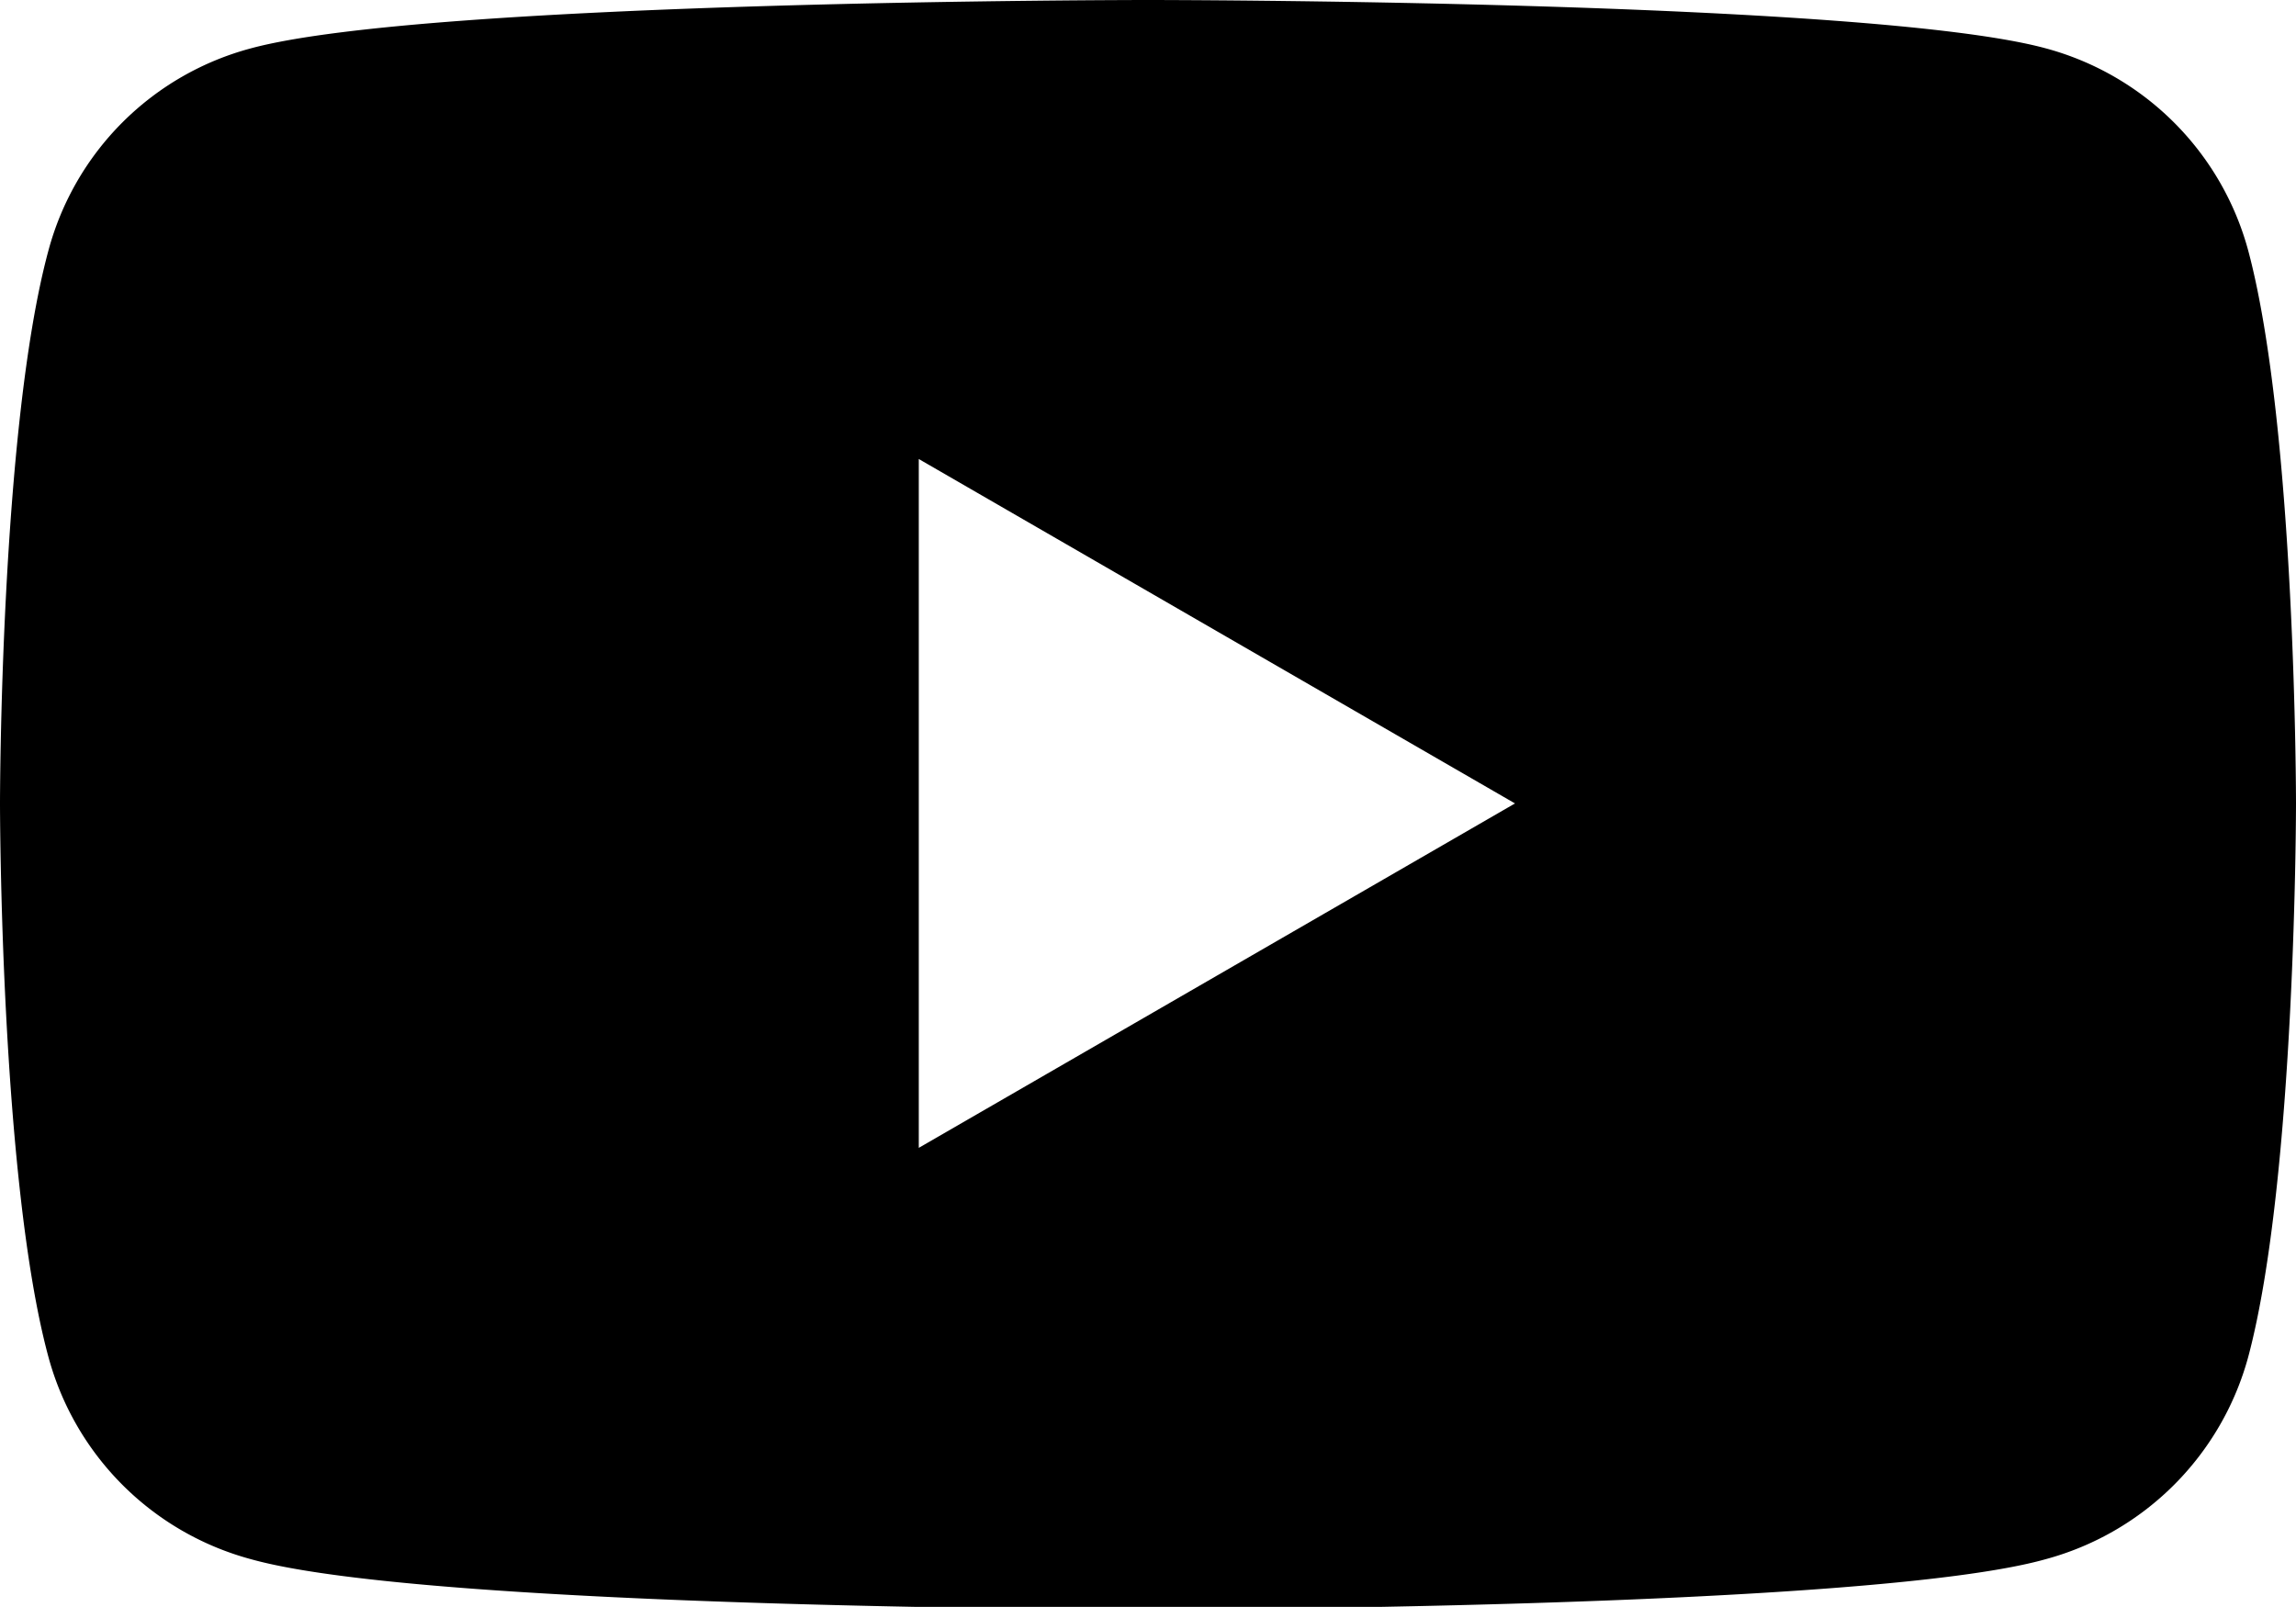 <svg xmlns="http://www.w3.org/2000/svg" viewBox="0 0 35.66 24.96"><g id="レイヤー_2" data-name="レイヤー 2"><g id="レイヤー_1-2" data-name="レイヤー 1"><path d="M34.92,3.9A4.46,4.46,0,0,0,31.77.75C29,0,17.83,0,17.83,0S6.68,0,3.9.75A4.44,4.44,0,0,0,.75,3.9C0,6.68,0,12.48,0,12.48s0,5.81.75,8.59A4.46,4.46,0,0,0,3.9,24.22C6.68,25,17.83,25,17.83,25S29,25,31.77,24.22a4.47,4.47,0,0,0,3.15-3.15c.74-2.78.74-8.59.74-8.59S35.66,6.68,34.92,3.9ZM14.27,17.83V7.13l9.26,5.35Z"/></g></g></svg>